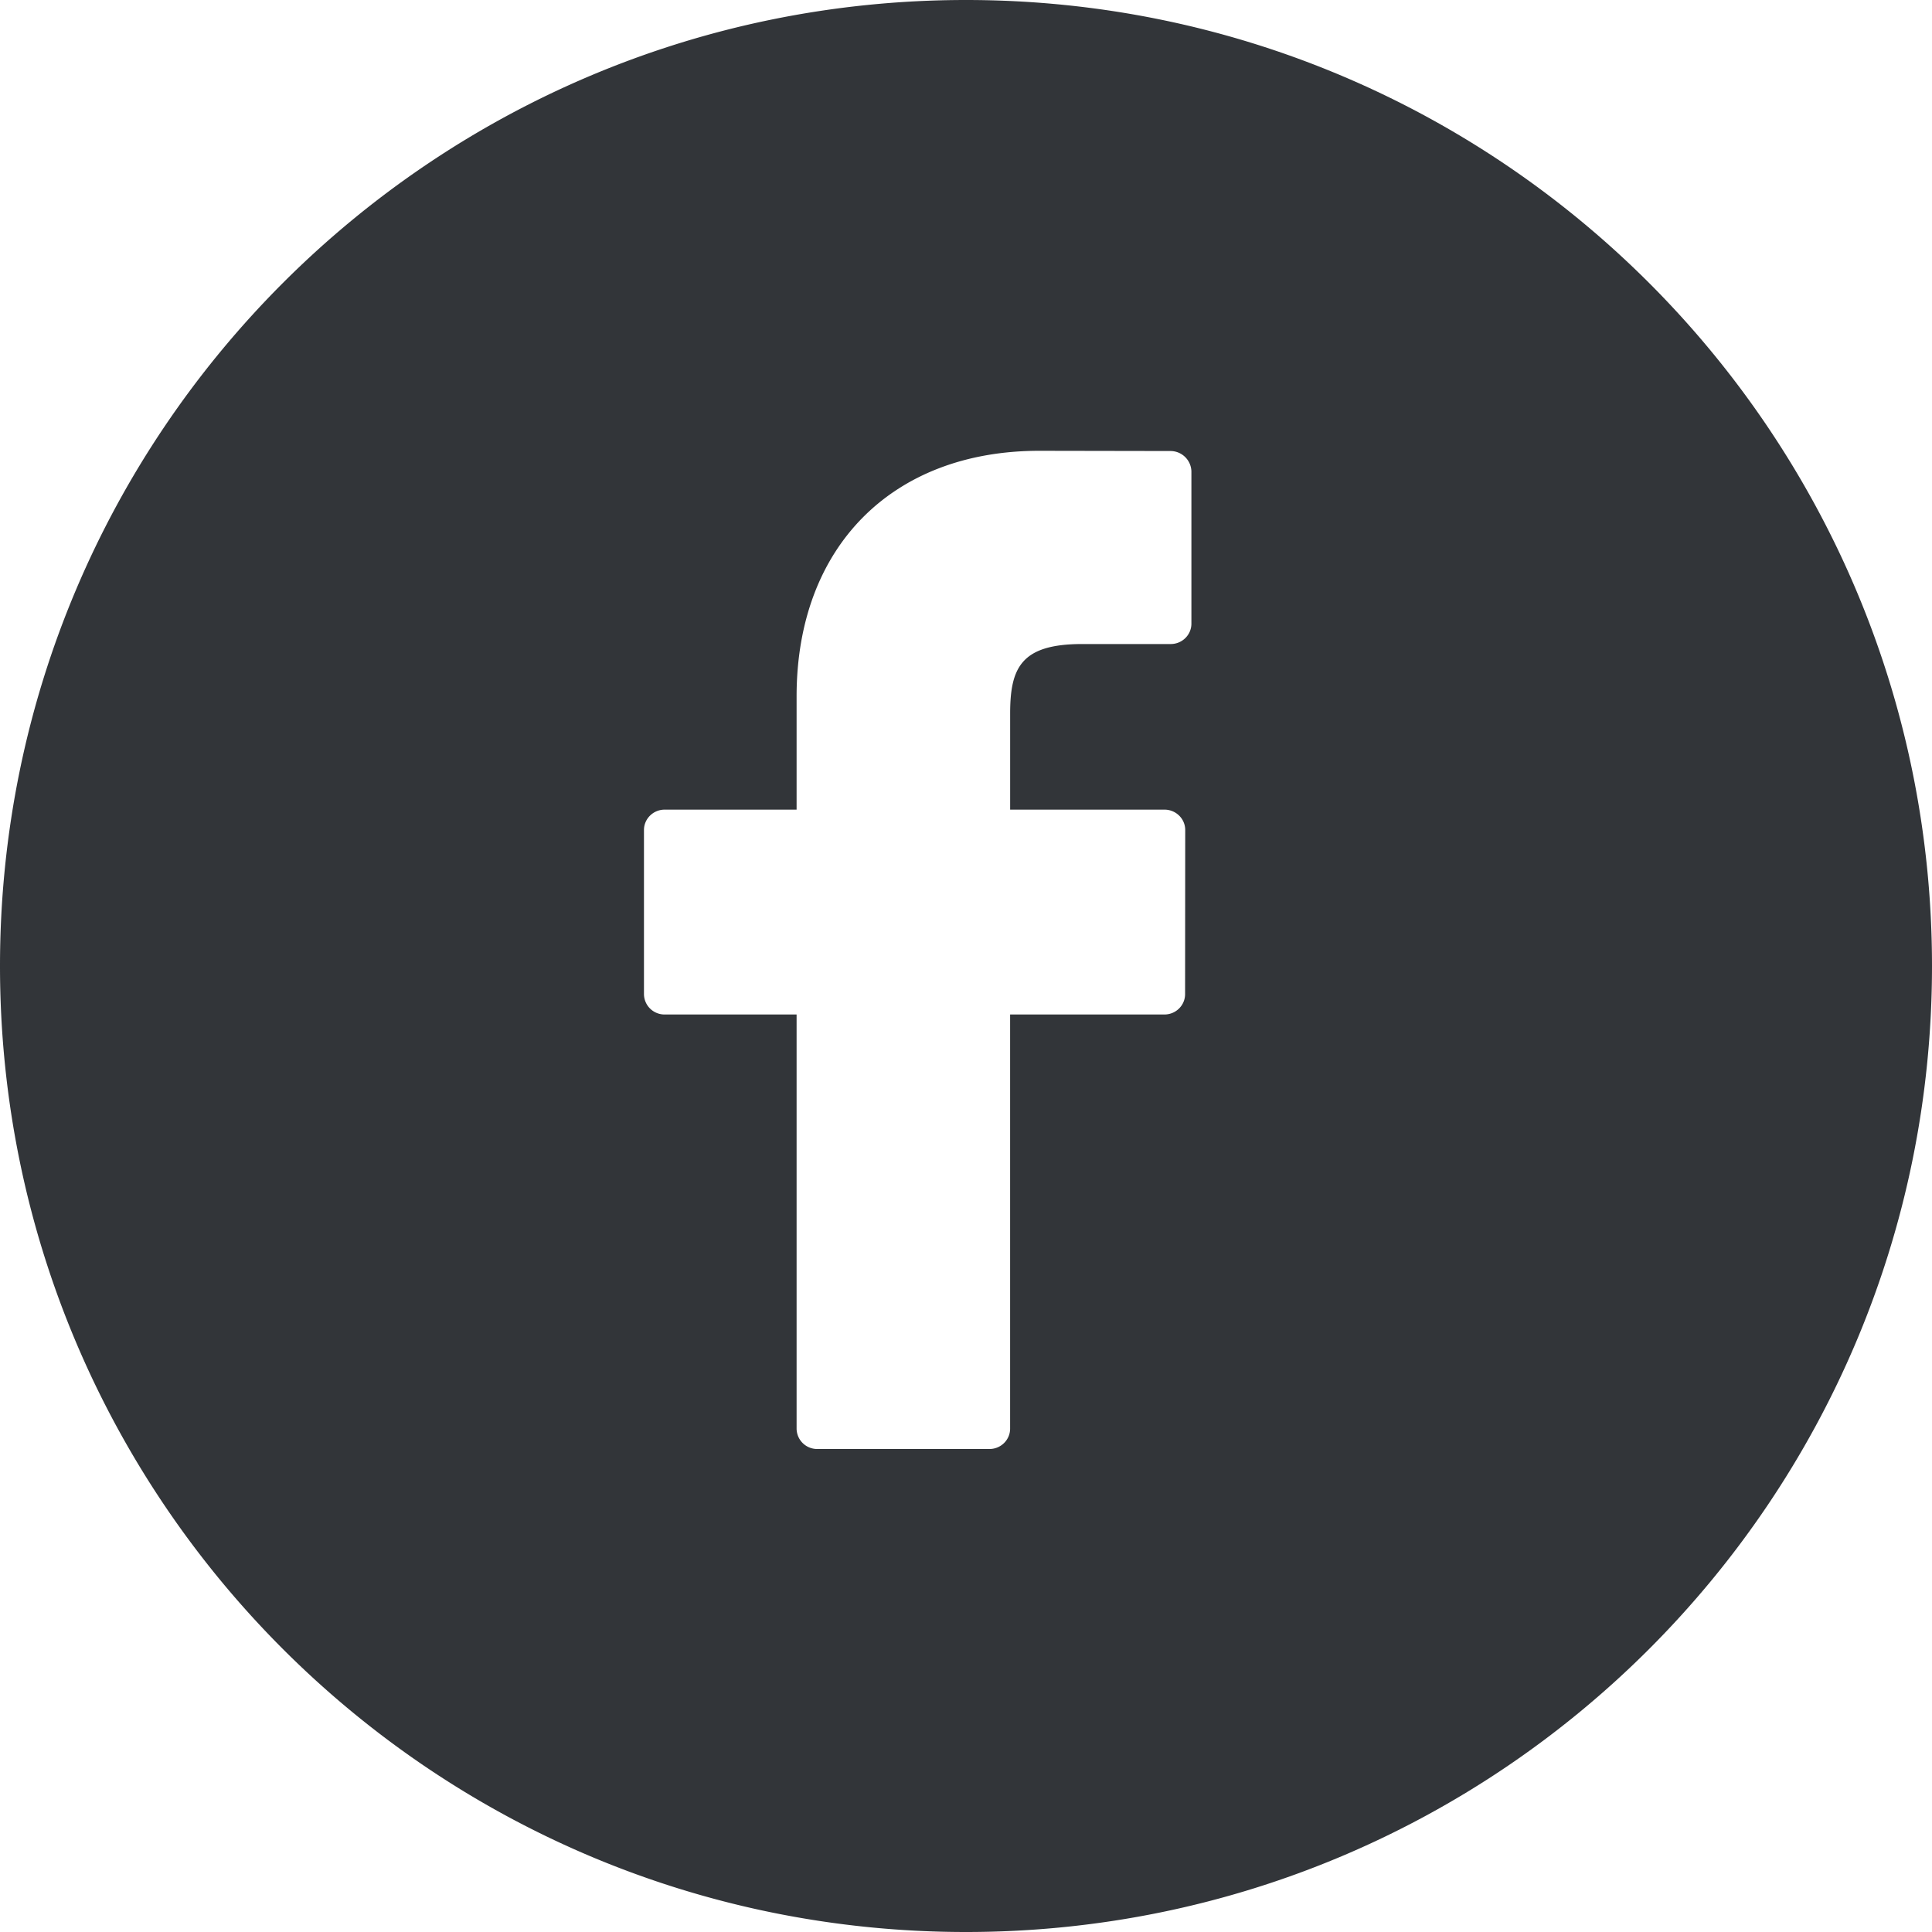 <svg xmlns="http://www.w3.org/2000/svg" width="60" height="60" fill="none"><path fill="#323539" fill-rule="evenodd" d="M30 60c16.569 0 30-13.431 30-30C60 13.431 46.569 0 30 0 13.431 0 0 13.431 0 30c0 16.569 13.431 30 30 30Zm2.279-46 4.075.007a.65.65 0 0 1 .646.63v4.732c0 .349-.288.632-.642.632H33.61c-1.892 0-2.239.728-2.239 2.16v2.983h4.795c.17 0 .332.066.454.186s.188.28.188.447l-.004 5.096c0 .35-.287.633-.641.633H31.37v12.861c0 .35-.287.633-.641.633H25.38a.638.638 0 0 1-.641-.633V31.506h-4.098a.638.638 0 0 1-.642-.633v-5.096c0-.349.288-.633.642-.633h4.098v-3.517c0-4.634 2.958-7.627 7.539-7.627Z" clip-rule="evenodd"/></svg>